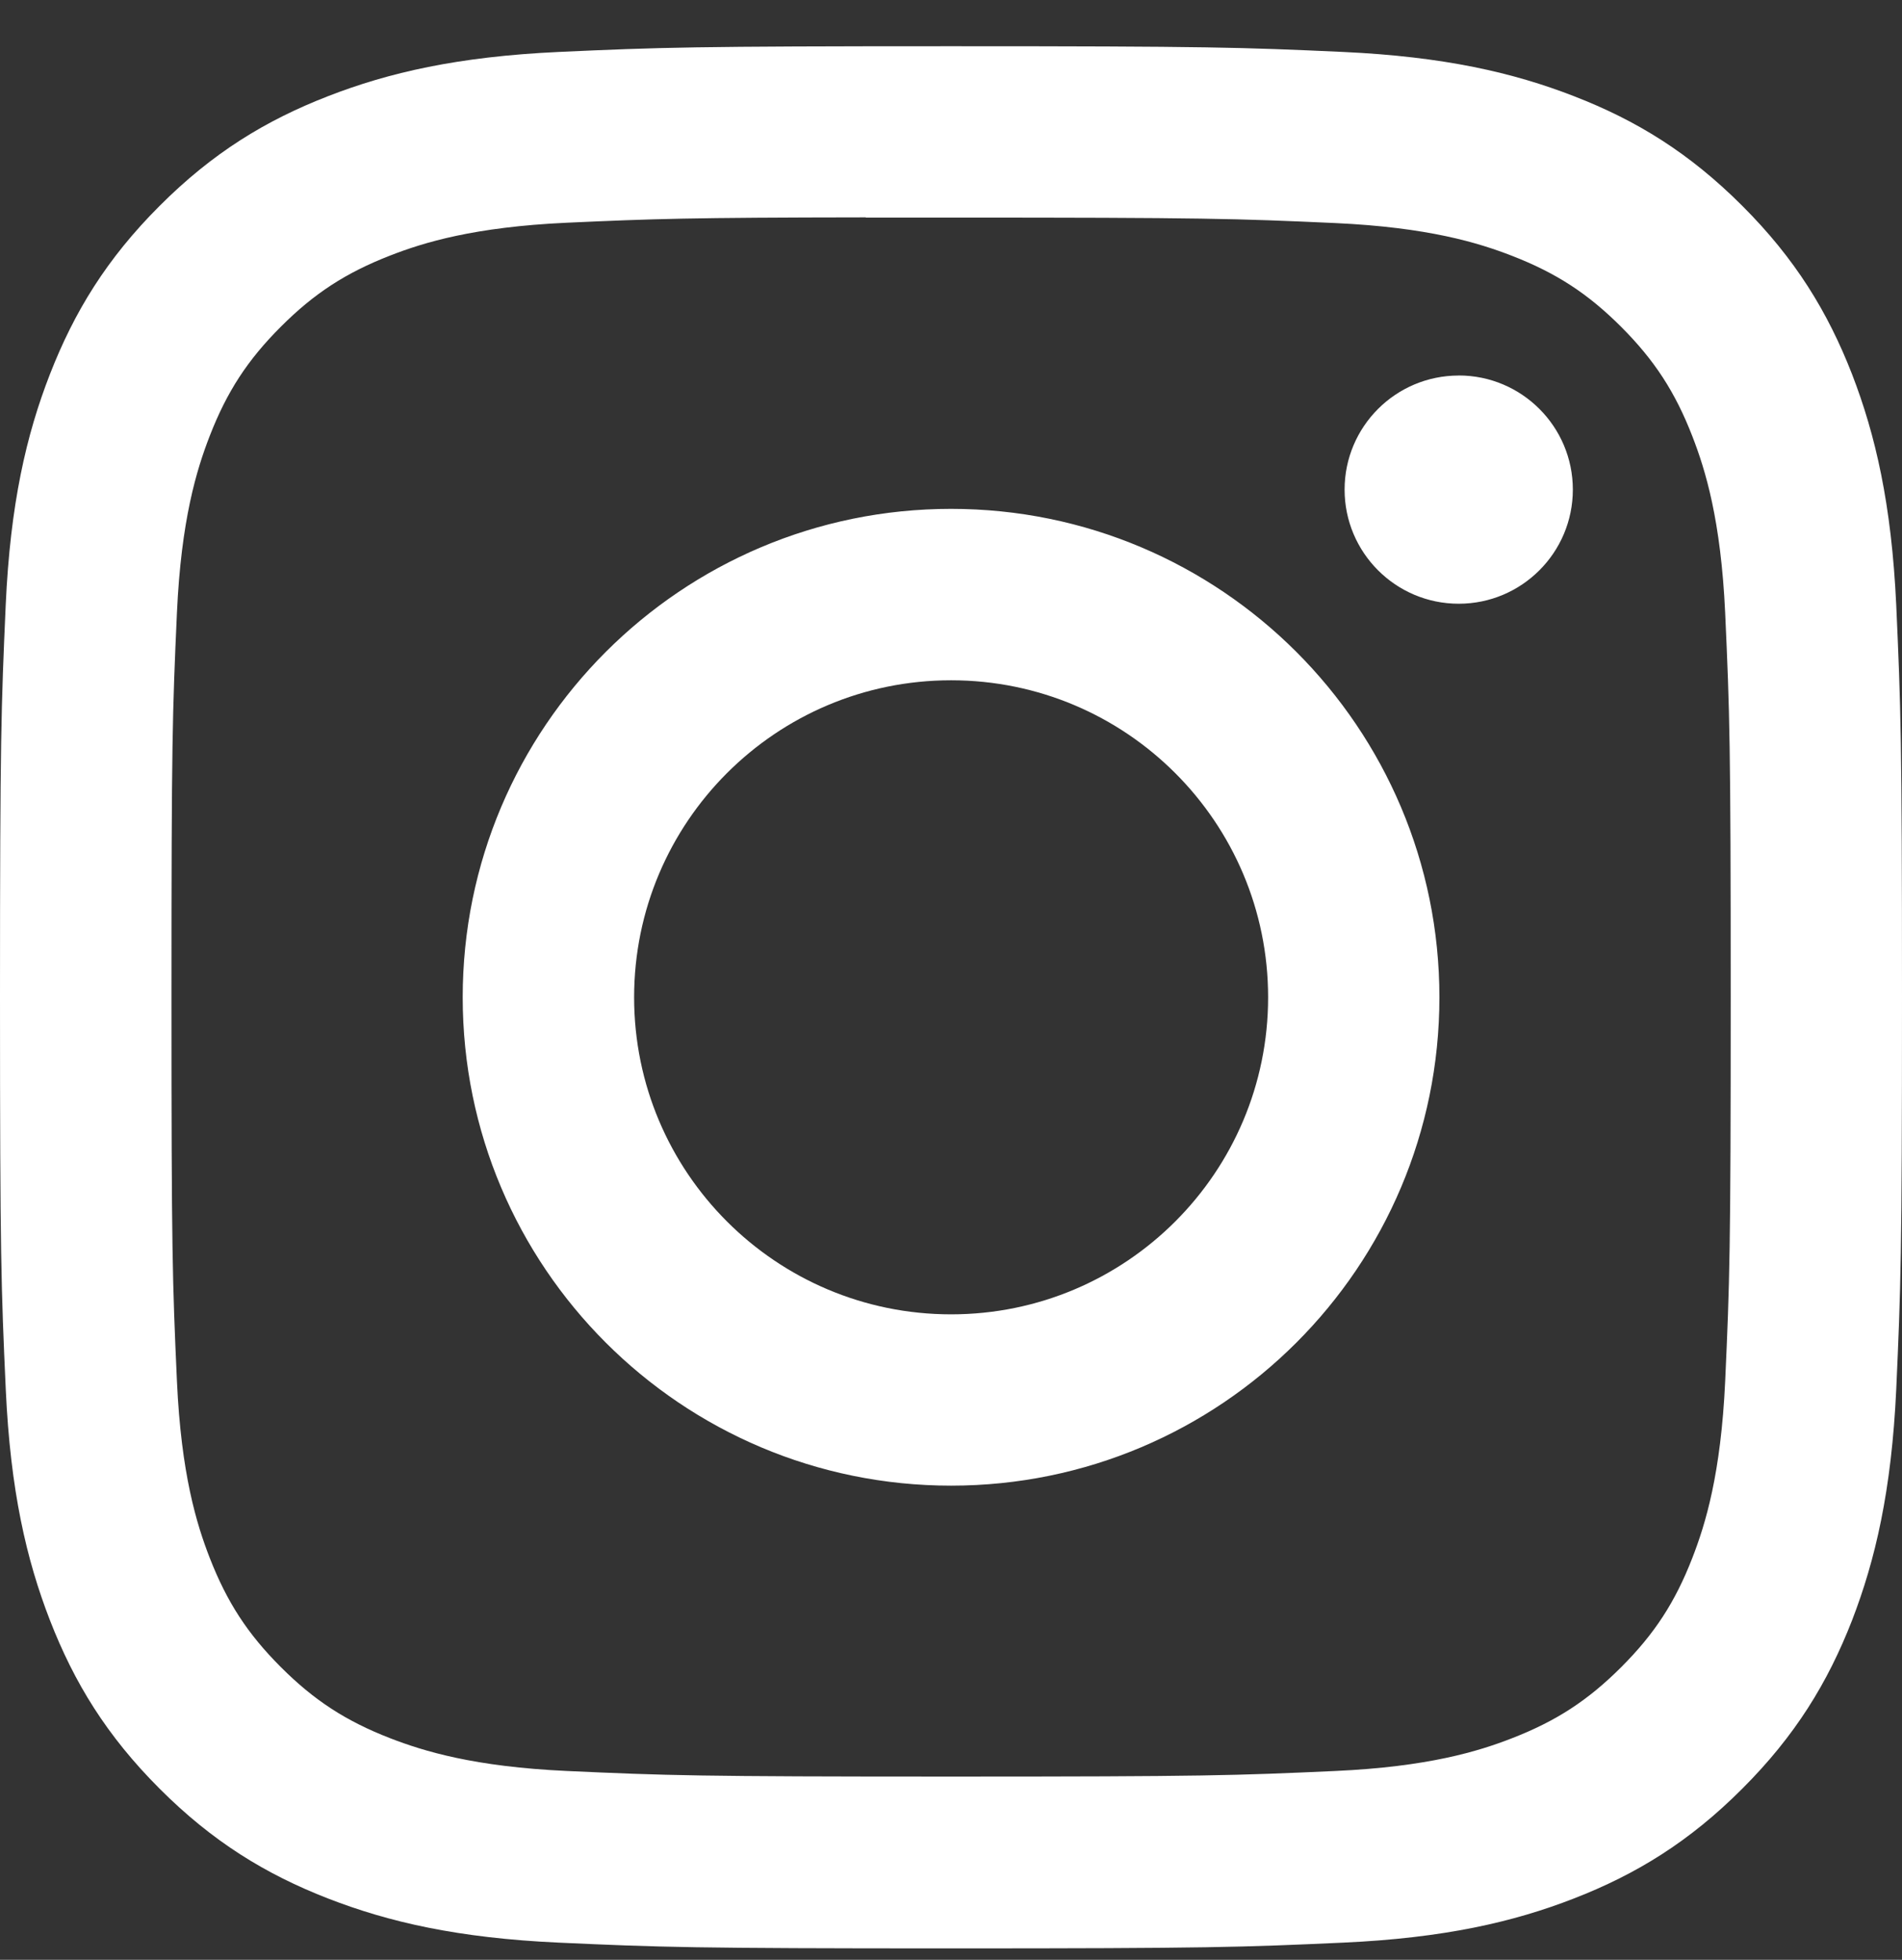 <?xml version="1.0" encoding="UTF-8"?> <svg xmlns="http://www.w3.org/2000/svg" width="33" height="34" viewBox="0 0 33 34" fill="none"><rect x="0" y="0" width="33" height="34" fill="#333333" stroke="none"/><path d="M16.502 0.802C12.02 0.802 11.458 0.821 9.698 0.901C7.941 0.982 6.742 1.26 5.693 1.668C4.608 2.089 3.687 2.653 2.77 3.571C1.852 4.488 1.289 5.408 0.866 6.493C0.457 7.543 0.178 8.742 0.099 10.498C0.021 12.258 0 12.821 0 17.302C0 21.783 0.02 22.344 0.1 24.104C0.18 25.86 0.459 27.059 0.866 28.108C1.288 29.194 1.852 30.114 2.769 31.031C3.686 31.949 4.607 32.514 5.691 32.936C6.741 33.344 7.94 33.622 9.697 33.702C11.457 33.782 12.019 33.802 16.5 33.802C20.981 33.802 21.542 33.782 23.302 33.702C25.058 33.622 26.259 33.344 27.308 32.936C28.393 32.514 29.313 31.949 30.229 31.031C31.147 30.114 31.711 29.194 32.134 28.109C32.539 27.059 32.818 25.86 32.9 24.104C32.979 22.344 33 21.783 33 17.302C33 12.821 32.979 12.258 32.9 10.498C32.818 8.742 32.539 7.543 32.134 6.494C31.711 5.408 31.147 4.488 30.229 3.571C29.311 2.653 28.394 2.089 27.307 1.668C26.256 1.26 25.056 0.982 23.299 0.901C21.539 0.821 20.979 0.802 16.496 0.802H16.502ZM15.021 3.775C15.461 3.775 15.951 3.775 16.502 3.775C20.907 3.775 21.429 3.791 23.169 3.87C24.778 3.944 25.651 4.212 26.233 4.438C27.003 4.737 27.552 5.095 28.129 5.672C28.706 6.25 29.064 6.8 29.363 7.57C29.589 8.151 29.858 9.024 29.932 10.633C30.011 12.372 30.028 12.895 30.028 17.298C30.028 21.702 30.011 22.224 29.932 23.963C29.858 25.572 29.589 26.445 29.363 27.026C29.064 27.796 28.706 28.345 28.129 28.922C27.551 29.499 27.003 29.857 26.233 30.156C25.652 30.383 24.778 30.651 23.169 30.724C21.43 30.803 20.907 30.821 16.502 30.821C12.096 30.821 11.573 30.803 9.834 30.724C8.225 30.65 7.352 30.381 6.77 30.156C6 29.857 5.45 29.499 4.873 28.922C4.295 28.344 3.938 27.795 3.638 27.025C3.412 26.444 3.143 25.571 3.07 23.962C2.991 22.223 2.975 21.7 2.975 17.294C2.975 12.888 2.991 12.368 3.07 10.629C3.143 9.02 3.412 8.147 3.638 7.565C3.937 6.795 4.295 6.245 4.873 5.668C5.45 5.09 6 4.733 6.77 4.433C7.352 4.206 8.225 3.938 9.834 3.864C11.356 3.795 11.946 3.775 15.021 3.771V3.775ZM25.309 6.515C24.216 6.515 23.329 7.401 23.329 8.494C23.329 9.587 24.216 10.474 25.309 10.474C26.402 10.474 27.289 9.587 27.289 8.494C27.289 7.401 26.402 6.514 25.309 6.514V6.515ZM16.502 8.828C11.822 8.828 8.028 12.622 8.028 17.302C8.028 21.981 11.822 25.774 16.502 25.774C21.181 25.774 24.974 21.981 24.974 17.302C24.974 12.622 21.181 8.828 16.501 8.828H16.502ZM16.502 11.802C19.539 11.802 22.002 14.264 22.002 17.302C22.002 20.339 19.539 22.802 16.502 22.802C13.464 22.802 11.002 20.339 11.002 17.302C11.002 14.264 13.464 11.802 16.502 11.802Z" fill="white"></path></svg> 